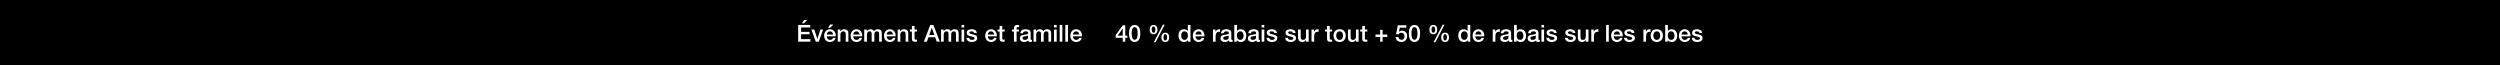 <svg width="1920" height="50" viewBox="0 0 1920 50" fill="none" xmlns="http://www.w3.org/2000/svg">
<rect width="1920" height="50" fill="black"/>
<path d="M1299.32 29.013H1301.37C1301.48 30.201 1302.38 30.633 1303.48 30.633C1304.25 30.633 1305.6 30.471 1305.55 29.409C1305.49 28.329 1304 28.203 1302.51 27.861C1300.99 27.537 1299.52 26.997 1299.52 25.107C1299.52 23.073 1301.71 22.443 1303.41 22.443C1305.31 22.443 1307.04 23.235 1307.29 25.305H1305.15C1304.97 24.333 1304.16 24.063 1303.26 24.063C1302.67 24.063 1301.57 24.207 1301.57 25.017C1301.57 26.025 1303.08 26.169 1304.59 26.511C1306.09 26.853 1307.6 27.393 1307.6 29.229C1307.6 31.443 1305.37 32.253 1303.44 32.253C1301.1 32.253 1299.36 31.209 1299.32 29.013Z" fill="white"/>
<path d="M1298.26 27.879H1291.42C1291.42 29.337 1292.22 30.633 1293.93 30.633C1295.11 30.633 1295.83 30.111 1296.19 29.085H1298.14C1297.69 31.119 1295.96 32.253 1293.93 32.253C1291.01 32.253 1289.37 30.219 1289.37 27.357C1289.37 24.711 1291.1 22.443 1293.87 22.443C1296.81 22.443 1298.61 25.089 1298.26 27.879ZM1291.42 26.529H1296.21C1296.14 25.233 1295.26 24.063 1293.87 24.063C1292.45 24.063 1291.48 25.143 1291.42 26.529Z" fill="white"/>
<path d="M1286.04 27.356C1286.04 25.664 1285.15 24.062 1283.46 24.062C1281.73 24.062 1280.85 25.376 1280.85 27.356C1280.85 29.228 1281.81 30.632 1283.46 30.632C1285.33 30.632 1286.04 28.976 1286.04 27.356ZM1278.87 32V19.148H1280.92V23.9H1280.96C1281.52 23 1282.69 22.442 1283.73 22.442C1286.67 22.442 1288.09 24.674 1288.09 27.392C1288.09 29.894 1286.83 32.252 1284.07 32.252C1282.81 32.252 1281.46 31.946 1280.85 30.722H1280.82V32H1278.87Z" fill="white"/>
<path d="M1272.41 30.633C1274.25 30.633 1275.06 28.959 1275.06 27.339C1275.06 25.737 1274.25 24.063 1272.41 24.063C1270.58 24.063 1269.77 25.737 1269.77 27.339C1269.77 28.959 1270.58 30.633 1272.41 30.633ZM1272.41 32.253C1269.42 32.253 1267.71 30.201 1267.71 27.339C1267.71 24.495 1269.42 22.443 1272.41 22.443C1275.4 22.443 1277.11 24.495 1277.11 27.339C1277.11 30.201 1275.4 32.253 1272.41 32.253Z" fill="white"/>
<path d="M1262.14 32.001V22.695H1264.06V24.495H1264.1C1264.33 23.505 1265.56 22.443 1266.82 22.443C1267.28 22.443 1267.41 22.479 1267.59 22.497V24.477C1267.3 24.441 1267 24.387 1266.71 24.387C1265.3 24.387 1264.19 25.521 1264.19 27.573V32.001H1262.14Z" fill="white"/>
<path d="M1247.29 29.013H1249.34C1249.45 30.201 1250.35 30.633 1251.45 30.633C1252.22 30.633 1253.57 30.471 1253.52 29.409C1253.46 28.329 1251.97 28.203 1250.48 27.861C1248.96 27.537 1247.49 26.997 1247.49 25.107C1247.49 23.073 1249.68 22.443 1251.38 22.443C1253.28 22.443 1255.01 23.235 1255.26 25.305H1253.12C1252.94 24.333 1252.13 24.063 1251.23 24.063C1250.64 24.063 1249.54 24.207 1249.54 25.017C1249.54 26.025 1251.05 26.169 1252.56 26.511C1254.06 26.853 1255.57 27.393 1255.57 29.229C1255.57 31.443 1253.34 32.253 1251.41 32.253C1249.07 32.253 1247.33 31.209 1247.29 29.013Z" fill="white"/>
<path d="M1246.23 27.879H1239.39C1239.39 29.337 1240.18 30.633 1241.89 30.633C1243.08 30.633 1243.8 30.111 1244.16 29.085H1246.11C1245.66 31.119 1243.93 32.253 1241.89 32.253C1238.98 32.253 1237.34 30.219 1237.34 27.357C1237.34 24.711 1239.07 22.443 1241.84 22.443C1244.77 22.443 1246.57 25.089 1246.23 27.879ZM1239.39 26.529H1244.18C1244.11 25.233 1243.23 24.063 1241.84 24.063C1240.42 24.063 1239.45 25.143 1239.39 26.529Z" fill="white"/>
<path d="M1233.5 32V19.148H1235.55V32H1233.5Z" fill="white"/>
<path d="M1222.11 32.001V22.695H1224.04V24.495H1224.07C1224.31 23.505 1225.53 22.443 1226.79 22.443C1227.26 22.443 1227.39 22.479 1227.57 22.497V24.477C1227.28 24.441 1226.97 24.387 1226.68 24.387C1225.28 24.387 1224.16 25.521 1224.16 27.573V32.001H1222.11Z" fill="white"/>
<path d="M1219.95 22.695V32.001H1217.93V30.705H1217.9C1217.39 31.641 1216.28 32.253 1215.25 32.253C1212.82 32.253 1211.78 31.029 1211.78 28.599V22.695H1213.83V28.401C1213.83 30.039 1214.49 30.633 1215.61 30.633C1217.32 30.633 1217.9 29.535 1217.9 28.095V22.695H1219.95Z" fill="white"/>
<path d="M1201.94 29.013H1203.99C1204.1 30.201 1205 30.633 1206.1 30.633C1206.87 30.633 1208.22 30.471 1208.17 29.409C1208.11 28.329 1206.62 28.203 1205.12 27.861C1203.61 27.537 1202.14 26.997 1202.14 25.107C1202.14 23.073 1204.33 22.443 1206.02 22.443C1207.93 22.443 1209.66 23.235 1209.91 25.305H1207.77C1207.59 24.333 1206.78 24.063 1205.88 24.063C1205.29 24.063 1204.19 24.207 1204.19 25.017C1204.19 26.025 1205.7 26.169 1207.21 26.511C1208.71 26.853 1210.22 27.393 1210.22 29.229C1210.22 31.443 1207.99 32.253 1206.06 32.253C1203.72 32.253 1201.97 31.209 1201.94 29.013Z" fill="white"/>
<path d="M1187.59 29.013H1189.65C1189.75 30.201 1190.65 30.633 1191.75 30.633C1192.53 30.633 1193.88 30.471 1193.82 29.409C1193.77 28.329 1192.27 28.203 1190.78 27.861C1189.27 27.537 1187.79 26.997 1187.79 25.107C1187.79 23.073 1189.99 22.443 1191.68 22.443C1193.59 22.443 1195.32 23.235 1195.57 25.305H1193.43C1193.25 24.333 1192.44 24.063 1191.54 24.063C1190.94 24.063 1189.84 24.207 1189.84 25.017C1189.84 26.025 1191.36 26.169 1192.87 26.511C1194.36 26.853 1195.87 27.393 1195.87 29.229C1195.87 31.443 1193.64 32.253 1191.72 32.253C1189.38 32.253 1187.63 31.209 1187.59 29.013Z" fill="white"/>
<path d="M1183.81 32V22.694H1185.86V32H1183.81ZM1183.81 21.092V19.148H1185.86V21.092H1183.81Z" fill="white"/>
<path d="M1179.5 28.869V27.339C1178.87 27.753 1177.88 27.735 1176.98 27.897C1176.09 28.041 1175.3 28.365 1175.3 29.445C1175.3 30.363 1176.47 30.633 1177.19 30.633C1178.09 30.633 1179.5 30.165 1179.5 28.869ZM1181.55 25.143V29.931C1181.55 30.435 1181.66 30.633 1182.03 30.633C1182.16 30.633 1182.32 30.633 1182.54 30.597V32.019C1182.23 32.127 1181.58 32.253 1181.24 32.253C1180.41 32.253 1179.82 31.965 1179.66 31.119C1178.85 31.911 1177.53 32.253 1176.44 32.253C1174.76 32.253 1173.25 31.353 1173.25 29.535C1173.25 27.213 1175.1 26.835 1176.83 26.637C1178.31 26.367 1179.62 26.529 1179.62 25.323C1179.62 24.261 1178.52 24.063 1177.7 24.063C1176.54 24.063 1175.73 24.531 1175.64 25.539H1173.59C1173.74 23.145 1175.77 22.443 1177.82 22.443C1179.64 22.443 1181.55 23.181 1181.55 25.143Z" fill="white"/>
<path d="M1169.97 27.356C1169.97 25.664 1169.08 24.062 1167.39 24.062C1165.66 24.062 1164.78 25.376 1164.78 27.356C1164.78 29.228 1165.74 30.632 1167.39 30.632C1169.26 30.632 1169.97 28.976 1169.97 27.356ZM1162.8 32V19.148H1164.85V23.9H1164.89C1165.45 23 1166.62 22.442 1167.66 22.442C1170.6 22.442 1172.02 24.674 1172.02 27.392C1172.02 29.894 1170.76 32.252 1168 32.252C1166.74 32.252 1165.39 31.946 1164.78 30.722H1164.75V32H1162.8Z" fill="white"/>
<path d="M1158.49 28.869V27.339C1157.86 27.753 1156.87 27.735 1155.97 27.897C1155.09 28.041 1154.29 28.365 1154.29 29.445C1154.29 30.363 1155.46 30.633 1156.18 30.633C1157.08 30.633 1158.49 30.165 1158.49 28.869ZM1160.54 25.143V29.931C1160.54 30.435 1160.65 30.633 1161.03 30.633C1161.15 30.633 1161.31 30.633 1161.53 30.597V32.019C1161.22 32.127 1160.58 32.253 1160.23 32.253C1159.41 32.253 1158.81 31.965 1158.65 31.119C1157.84 31.911 1156.53 32.253 1155.43 32.253C1153.75 32.253 1152.24 31.353 1152.24 29.535C1152.24 27.213 1154.1 26.835 1155.82 26.637C1157.3 26.367 1158.61 26.529 1158.61 25.323C1158.61 24.261 1157.52 24.063 1156.69 24.063C1155.54 24.063 1154.73 24.531 1154.64 25.539H1152.58C1152.73 23.145 1154.76 22.443 1156.81 22.443C1158.63 22.443 1160.54 23.181 1160.54 25.143Z" fill="white"/>
<path d="M1146.42 32.001V22.695H1148.35V24.495H1148.38C1148.62 23.505 1149.84 22.443 1151.1 22.443C1151.57 22.443 1151.69 22.479 1151.87 22.497V24.477C1151.59 24.441 1151.28 24.387 1150.99 24.387C1149.59 24.387 1148.47 25.521 1148.47 27.573V32.001H1146.42Z" fill="white"/>
<path d="M1139.85 27.879H1133.01C1133.01 29.337 1133.8 30.633 1135.51 30.633C1136.7 30.633 1137.42 30.111 1137.78 29.085H1139.72C1139.27 31.119 1137.55 32.253 1135.51 32.253C1132.6 32.253 1130.96 30.219 1130.96 27.357C1130.96 24.711 1132.69 22.443 1135.46 22.443C1138.39 22.443 1140.19 25.089 1139.85 27.879ZM1133.01 26.529H1137.8C1137.72 25.233 1136.84 24.063 1135.46 24.063C1134.04 24.063 1133.06 25.143 1133.01 26.529Z" fill="white"/>
<path d="M1122.01 27.446C1122.01 29.048 1122.8 30.632 1124.58 30.632C1126.42 30.632 1127.19 28.958 1127.19 27.338C1127.19 25.286 1126.2 24.062 1124.62 24.062C1122.69 24.062 1122.01 25.772 1122.01 27.446ZM1129.17 19.148V32H1127.23V30.74H1127.19C1126.65 31.802 1125.48 32.252 1124.31 32.252C1121.38 32.252 1119.95 30.074 1119.95 27.284C1119.95 23.918 1121.95 22.442 1123.99 22.442C1125.16 22.442 1126.45 22.874 1127.08 23.9H1127.12V19.148H1129.17Z" fill="white"/>
<path d="M1109.83 32.253C1107.65 32.253 1106.83 30.633 1106.83 28.671C1106.83 26.727 1107.73 25.089 1109.83 25.089C1111.94 25.089 1112.84 26.727 1112.84 28.671C1112.84 30.633 1112.01 32.253 1109.83 32.253ZM1108.45 28.671C1108.45 30.021 1108.81 31.083 1109.81 31.083C1110.82 31.083 1111.22 30.021 1111.22 28.671C1111.22 27.465 1110.93 26.259 1109.81 26.259C1108.7 26.259 1108.45 27.465 1108.45 28.671ZM1100.8 26.313C1098.62 26.313 1097.79 24.693 1097.79 22.731C1097.79 20.787 1098.69 19.149 1100.8 19.149C1102.9 19.149 1103.8 20.787 1103.8 22.731C1103.8 24.693 1102.97 26.313 1100.8 26.313ZM1099.41 22.731C1099.41 24.081 1099.77 25.143 1100.78 25.143C1101.79 25.143 1102.18 24.081 1102.18 22.731C1102.18 21.525 1101.89 20.319 1100.78 20.319C1099.66 20.319 1099.41 21.525 1099.41 22.731ZM1100.99 32.433L1108 18.969H1109.36L1102.4 32.433H1100.99Z" fill="white"/>
<path d="M1086.31 30.542C1088.11 30.542 1088.61 28.328 1088.61 25.7C1088.61 23.072 1088.11 20.858 1086.31 20.858C1084.51 20.858 1084 23.072 1084 25.7C1084 28.328 1084.51 30.542 1086.31 30.542ZM1086.31 19.148C1089.92 19.148 1090.66 22.838 1090.66 25.7C1090.66 28.562 1089.92 32.252 1086.31 32.252C1082.69 32.252 1081.95 28.562 1081.95 25.7C1081.95 22.838 1082.69 19.148 1086.31 19.148Z" fill="white"/>
<path d="M1072.16 26.294L1073.51 19.4H1080.03V21.236H1075.04L1074.4 24.44L1074.43 24.476C1074.99 23.864 1075.91 23.522 1076.75 23.522C1079.26 23.522 1080.7 25.322 1080.7 27.734C1080.7 29.75 1079.44 32.252 1076.34 32.252C1073.91 32.252 1072.02 30.938 1071.93 28.418H1073.98C1074.11 29.768 1074.97 30.542 1076.3 30.542C1078.05 30.542 1078.64 29.3 1078.64 27.77C1078.64 26.384 1077.91 25.142 1076.25 25.142C1075.39 25.142 1074.54 25.412 1074.22 26.294H1072.16Z" fill="white"/>
<path d="M1059.98 26.529V22.893H1061.82V26.529H1065.43V28.365H1061.82V32.001H1059.98V28.365H1056.36V26.529H1059.98Z" fill="white"/>
<path d="M1044.64 24.224V22.694H1046.18V19.904H1048.24V22.694H1050.09V24.224H1048.24V29.192C1048.24 30.038 1048.31 30.47 1049.23 30.47C1049.51 30.47 1049.8 30.47 1050.09 30.398V31.982C1049.64 32.018 1049.21 32.09 1048.76 32.09C1046.62 32.09 1046.22 31.262 1046.18 29.714V24.224H1044.64Z" fill="white"/>
<path d="M1043.41 22.695V32.001H1041.39V30.705H1041.36C1040.85 31.641 1039.74 32.253 1038.71 32.253C1036.28 32.253 1035.24 31.029 1035.24 28.599V22.695H1037.29V28.401C1037.29 30.039 1037.96 30.633 1039.07 30.633C1040.78 30.633 1041.36 29.535 1041.36 28.095V22.695H1043.41Z" fill="white"/>
<path d="M1028.83 30.633C1030.67 30.633 1031.48 28.959 1031.48 27.339C1031.48 25.737 1030.67 24.063 1028.83 24.063C1027 24.063 1026.19 25.737 1026.19 27.339C1026.19 28.959 1027 30.633 1028.83 30.633ZM1028.83 32.253C1025.84 32.253 1024.13 30.201 1024.13 27.339C1024.13 24.495 1025.84 22.443 1028.83 22.443C1031.82 22.443 1033.53 24.495 1033.53 27.339C1033.53 30.201 1031.82 32.253 1028.83 32.253Z" fill="white"/>
<path d="M1017.64 24.224V22.694H1019.18V19.904H1021.24V22.694H1023.09V24.224H1021.24V29.192C1021.24 30.038 1021.31 30.47 1022.23 30.47C1022.51 30.47 1022.8 30.47 1023.09 30.398V31.982C1022.64 32.018 1022.21 32.09 1021.76 32.09C1019.62 32.09 1019.22 31.262 1019.18 29.714V24.224H1017.64Z" fill="white"/>
<path d="M1007.24 32.001V22.695H1009.16V24.495H1009.2C1009.43 23.505 1010.66 22.443 1011.92 22.443C1012.38 22.443 1012.51 22.479 1012.69 22.497V24.477C1012.4 24.441 1012.1 24.387 1011.81 24.387C1010.4 24.387 1009.29 25.521 1009.29 27.573V32.001H1007.24Z" fill="white"/>
<path d="M1005.07 22.695V32.001H1003.06V30.705H1003.02C1002.52 31.641 1001.4 32.253 1000.37 32.253C997.944 32.253 996.9 31.029 996.9 28.599V22.695H998.952V28.401C998.952 30.039 999.618 30.633 1000.73 30.633C1002.44 30.633 1003.02 29.535 1003.02 28.095V22.695H1005.07Z" fill="white"/>
<path d="M987.061 29.013H989.113C989.221 30.201 990.121 30.633 991.219 30.633C991.993 30.633 993.343 30.471 993.289 29.409C993.235 28.329 991.741 28.203 990.247 27.861C988.735 27.537 987.259 26.997 987.259 25.107C987.259 23.073 989.455 22.443 991.147 22.443C993.055 22.443 994.783 23.235 995.035 25.305H992.893C992.713 24.333 991.903 24.063 991.003 24.063C990.409 24.063 989.311 24.207 989.311 25.017C989.311 26.025 990.823 26.169 992.335 26.511C993.829 26.853 995.341 27.393 995.341 29.229C995.341 31.443 993.109 32.253 991.183 32.253C988.843 32.253 987.097 31.209 987.061 29.013Z" fill="white"/>
<path d="M972.717 29.013H974.769C974.877 30.201 975.777 30.633 976.875 30.633C977.649 30.633 978.999 30.471 978.945 29.409C978.891 28.329 977.397 28.203 975.903 27.861C974.391 27.537 972.915 26.997 972.915 25.107C972.915 23.073 975.111 22.443 976.803 22.443C978.711 22.443 980.439 23.235 980.691 25.305H978.549C978.369 24.333 977.559 24.063 976.659 24.063C976.065 24.063 974.967 24.207 974.967 25.017C974.967 26.025 976.479 26.169 977.991 26.511C979.485 26.853 980.997 27.393 980.997 29.229C980.997 31.443 978.765 32.253 976.839 32.253C974.499 32.253 972.753 31.209 972.717 29.013Z" fill="white"/>
<path d="M968.934 32V22.694H970.986V32H968.934ZM968.934 21.092V19.148H970.986V21.092H968.934Z" fill="white"/>
<path d="M964.619 28.869V27.339C963.989 27.753 962.999 27.735 962.099 27.897C961.217 28.041 960.425 28.365 960.425 29.445C960.425 30.363 961.595 30.633 962.315 30.633C963.215 30.633 964.619 30.165 964.619 28.869ZM966.671 25.143V29.931C966.671 30.435 966.779 30.633 967.157 30.633C967.283 30.633 967.445 30.633 967.661 30.597V32.019C967.355 32.127 966.707 32.253 966.365 32.253C965.537 32.253 964.943 31.965 964.781 31.119C963.971 31.911 962.657 32.253 961.559 32.253C959.885 32.253 958.373 31.353 958.373 29.535C958.373 27.213 960.227 26.835 961.955 26.637C963.431 26.367 964.745 26.529 964.745 25.323C964.745 24.261 963.647 24.063 962.819 24.063C961.667 24.063 960.857 24.531 960.767 25.539H958.715C958.859 23.145 960.893 22.443 962.945 22.443C964.763 22.443 966.671 23.181 966.671 25.143Z" fill="white"/>
<path d="M955.092 27.356C955.092 25.664 954.21 24.062 952.518 24.062C950.79 24.062 949.908 25.376 949.908 27.356C949.908 29.228 950.862 30.632 952.518 30.632C954.39 30.632 955.092 28.976 955.092 27.356ZM947.928 32V19.148H949.98V23.9H950.016C950.574 23 951.744 22.442 952.788 22.442C955.722 22.442 957.144 24.674 957.144 27.392C957.144 29.894 955.884 32.252 953.13 32.252C951.87 32.252 950.52 31.946 949.908 30.722H949.872V32H947.928Z" fill="white"/>
<path d="M943.613 28.869V27.339C942.983 27.753 941.993 27.735 941.093 27.897C940.211 28.041 939.419 28.365 939.419 29.445C939.419 30.363 940.589 30.633 941.309 30.633C942.209 30.633 943.613 30.165 943.613 28.869ZM945.665 25.143V29.931C945.665 30.435 945.773 30.633 946.151 30.633C946.277 30.633 946.439 30.633 946.655 30.597V32.019C946.349 32.127 945.701 32.253 945.359 32.253C944.531 32.253 943.937 31.965 943.775 31.119C942.965 31.911 941.651 32.253 940.553 32.253C938.879 32.253 937.367 31.353 937.367 29.535C937.367 27.213 939.221 26.835 940.949 26.637C942.425 26.367 943.739 26.529 943.739 25.323C943.739 24.261 942.641 24.063 941.813 24.063C940.661 24.063 939.851 24.531 939.761 25.539H937.709C937.853 23.145 939.887 22.443 941.939 22.443C943.757 22.443 945.665 23.181 945.665 25.143Z" fill="white"/>
<path d="M931.545 32.001V22.695H933.471V24.495H933.507C933.741 23.505 934.965 22.443 936.225 22.443C936.693 22.443 936.819 22.479 936.999 22.497V24.477C936.711 24.441 936.405 24.387 936.117 24.387C934.713 24.387 933.597 25.521 933.597 27.573V32.001H931.545Z" fill="white"/>
<path d="M924.974 27.879H918.134C918.134 29.337 918.926 30.633 920.636 30.633C921.824 30.633 922.544 30.111 922.904 29.085H924.848C924.398 31.119 922.67 32.253 920.636 32.253C917.72 32.253 916.082 30.219 916.082 27.357C916.082 24.711 917.81 22.443 920.582 22.443C923.516 22.443 925.316 25.089 924.974 27.879ZM918.134 26.529H922.922C922.85 25.233 921.968 24.063 920.582 24.063C919.16 24.063 918.188 25.143 918.134 26.529Z" fill="white"/>
<path d="M907.13 27.446C907.13 29.048 907.922 30.632 909.704 30.632C911.54 30.632 912.314 28.958 912.314 27.338C912.314 25.286 911.324 24.062 909.74 24.062C907.814 24.062 907.13 25.772 907.13 27.446ZM914.294 19.148V32H912.35V30.74H912.314C911.774 31.802 910.604 32.252 909.434 32.252C906.5 32.252 905.078 30.074 905.078 27.284C905.078 23.918 907.076 22.442 909.11 22.442C910.28 22.442 911.576 22.874 912.206 23.9H912.242V19.148H914.294Z" fill="white"/>
<path d="M894.956 32.253C892.778 32.253 891.95 30.633 891.95 28.671C891.95 26.727 892.85 25.089 894.956 25.089C897.062 25.089 897.962 26.727 897.962 28.671C897.962 30.633 897.134 32.253 894.956 32.253ZM893.57 28.671C893.57 30.021 893.93 31.083 894.938 31.083C895.946 31.083 896.342 30.021 896.342 28.671C896.342 27.465 896.054 26.259 894.938 26.259C893.822 26.259 893.57 27.465 893.57 28.671ZM885.92 26.313C883.742 26.313 882.914 24.693 882.914 22.731C882.914 20.787 883.814 19.149 885.92 19.149C888.026 19.149 888.926 20.787 888.926 22.731C888.926 24.693 888.098 26.313 885.92 26.313ZM884.534 22.731C884.534 24.081 884.894 25.143 885.902 25.143C886.91 25.143 887.306 24.081 887.306 22.731C887.306 21.525 887.018 20.319 885.902 20.319C884.786 20.319 884.534 21.525 884.534 22.731ZM886.118 32.433L893.12 18.969H894.488L887.522 32.433H886.118Z" fill="white"/>
<path d="M871.43 30.542C873.23 30.542 873.734 28.328 873.734 25.7C873.734 23.072 873.23 20.858 871.43 20.858C869.63 20.858 869.126 23.072 869.126 25.7C869.126 28.328 869.63 30.542 871.43 30.542ZM871.43 19.148C875.048 19.148 875.786 22.838 875.786 25.7C875.786 28.562 875.048 32.252 871.43 32.252C867.812 32.252 867.074 28.562 867.074 25.7C867.074 22.838 867.812 19.148 871.43 19.148Z" fill="white"/>
<path d="M865.821 27.392V29.012H864.201V32H862.257V29.012H856.857V26.978L862.257 19.4H864.201V27.392H865.821ZM862.221 21.848L858.441 27.392H862.257V21.848H862.221Z" fill="white"/>
<path d="M830.896 27.879H824.056C824.056 29.337 824.848 30.633 826.558 30.633C827.746 30.633 828.466 30.111 828.826 29.085H830.77C830.32 31.119 828.592 32.253 826.558 32.253C823.642 32.253 822.004 30.219 822.004 27.357C822.004 24.711 823.732 22.443 826.504 22.443C829.438 22.443 831.238 25.089 830.896 27.879ZM824.056 26.529H828.844C828.772 25.233 827.89 24.063 826.504 24.063C825.082 24.063 824.11 25.143 824.056 26.529Z" fill="white"/>
<path d="M818.166 32V19.148H820.218V32H818.166Z" fill="white"/>
<path d="M813.824 32V19.148H815.876V32H813.824Z" fill="white"/>
<path d="M809.482 32V22.694H811.534V32H809.482ZM809.482 21.092V19.148H811.534V21.092H809.482Z" fill="white"/>
<path d="M793.768 32.001V22.695H795.712V23.991H795.766C796.378 23.073 797.152 22.443 798.628 22.443C799.762 22.443 800.824 22.929 801.238 23.991C801.922 23.037 802.804 22.443 804.154 22.443C806.116 22.443 807.268 23.307 807.268 25.575V32.001H805.216V26.565C805.216 25.089 805.126 24.063 803.524 24.063C802.138 24.063 801.544 24.981 801.544 26.547V32.001H799.492V26.025C799.492 24.747 799.096 24.063 797.854 24.063C796.792 24.063 795.82 24.927 795.82 26.475V32.001H793.768Z" fill="white"/>
<path d="M789.508 28.869V27.339C788.878 27.753 787.888 27.735 786.988 27.897C786.106 28.041 785.314 28.365 785.314 29.445C785.314 30.363 786.484 30.633 787.204 30.633C788.104 30.633 789.508 30.165 789.508 28.869ZM791.56 25.143V29.931C791.56 30.435 791.668 30.633 792.046 30.633C792.172 30.633 792.334 30.633 792.55 30.597V32.019C792.244 32.127 791.596 32.253 791.254 32.253C790.426 32.253 789.832 31.965 789.67 31.119C788.86 31.911 787.546 32.253 786.448 32.253C784.774 32.253 783.262 31.353 783.262 29.535C783.262 27.213 785.116 26.835 786.844 26.637C788.32 26.367 789.634 26.529 789.634 25.323C789.634 24.261 788.536 24.063 787.708 24.063C786.556 24.063 785.746 24.531 785.656 25.539H783.604C783.748 23.145 785.782 22.443 787.834 22.443C789.652 22.443 791.56 23.181 791.56 25.143Z" fill="white"/>
<path d="M777.17 24.224V22.694H778.7V21.92C778.7 19.544 779.942 19.148 781.274 19.148C781.922 19.148 782.39 19.184 782.714 19.274V20.876C782.444 20.804 782.174 20.768 781.76 20.768C781.202 20.768 780.752 20.966 780.752 21.74V22.694H782.498V24.224H780.752V32H778.7V24.224H777.17Z" fill="white"/>
<path d="M766.146 24.224V22.694H767.694V19.904H769.746V22.694H771.6V24.224H769.746V29.192C769.746 30.038 769.818 30.47 770.736 30.47C771.024 30.47 771.312 30.47 771.6 30.398V31.982C771.15 32.018 770.718 32.09 770.268 32.09C768.126 32.09 767.73 31.262 767.694 29.714V24.224H766.146Z" fill="white"/>
<path d="M765.523 27.879H758.683C758.683 29.337 759.475 30.633 761.185 30.633C762.373 30.633 763.093 30.111 763.453 29.085H765.397C764.947 31.119 763.219 32.253 761.185 32.253C758.269 32.253 756.631 30.219 756.631 27.357C756.631 24.711 758.359 22.443 761.131 22.443C764.065 22.443 765.865 25.089 765.523 27.879ZM758.683 26.529H763.471C763.399 25.233 762.517 24.063 761.131 24.063C759.709 24.063 758.737 25.143 758.683 26.529Z" fill="white"/>
<path d="M742.234 29.013H744.286C744.394 30.201 745.294 30.633 746.392 30.633C747.166 30.633 748.516 30.471 748.462 29.409C748.408 28.329 746.914 28.203 745.42 27.861C743.908 27.537 742.432 26.997 742.432 25.107C742.432 23.073 744.628 22.443 746.32 22.443C748.228 22.443 749.956 23.235 750.208 25.305H748.066C747.886 24.333 747.076 24.063 746.176 24.063C745.582 24.063 744.484 24.207 744.484 25.017C744.484 26.025 745.996 26.169 747.508 26.511C749.002 26.853 750.514 27.393 750.514 29.229C750.514 31.443 748.282 32.253 746.356 32.253C744.016 32.253 742.27 31.209 742.234 29.013Z" fill="white"/>
<path d="M738.449 32V22.694H740.501V32H738.449ZM738.449 21.092V19.148H740.501V21.092H738.449Z" fill="white"/>
<path d="M722.734 32.001V22.695H724.678V23.991H724.732C725.344 23.073 726.118 22.443 727.594 22.443C728.728 22.443 729.79 22.929 730.204 23.991C730.888 23.037 731.77 22.443 733.12 22.443C735.082 22.443 736.234 23.307 736.234 25.575V32.001H734.182V26.565C734.182 25.089 734.092 24.063 732.49 24.063C731.104 24.063 730.51 24.981 730.51 26.547V32.001H728.458V26.025C728.458 24.747 728.062 24.063 726.82 24.063C725.758 24.063 724.786 24.927 724.786 26.475V32.001H722.734Z" fill="white"/>
<path d="M715.605 21.362L713.661 26.888H717.585L715.659 21.362H715.605ZM709.521 32L714.453 19.148H716.847L721.797 32H719.385L718.179 28.598H713.049L711.843 32H709.521Z" fill="white"/>
<path d="M698.787 24.224V22.694H700.335V19.904H702.387V22.694H704.241V24.224H702.387V29.192C702.387 30.038 702.459 30.47 703.377 30.47C703.665 30.47 703.953 30.47 704.241 30.398V31.982C703.791 32.018 703.359 32.09 702.909 32.09C700.767 32.09 700.371 31.262 700.335 29.714V24.224H698.787Z" fill="white"/>
<path d="M689.389 32.001V22.695H691.333V24.063L691.369 24.099C691.981 23.073 693.043 22.443 694.267 22.443C696.283 22.443 697.561 23.523 697.561 25.611V32.001H695.509V26.151C695.473 24.693 694.897 24.063 693.691 24.063C692.323 24.063 691.441 25.143 691.441 26.511V32.001H689.389Z" fill="white"/>
<path d="M687.828 27.879H680.988C680.988 29.337 681.78 30.633 683.49 30.633C684.678 30.633 685.398 30.111 685.758 29.085H687.702C687.252 31.119 685.524 32.253 683.49 32.253C680.574 32.253 678.936 30.219 678.936 27.357C678.936 24.711 680.664 22.443 683.436 22.443C686.37 22.443 688.17 25.089 687.828 27.879ZM680.988 26.529H685.776C685.704 25.233 684.822 24.063 683.436 24.063C682.014 24.063 681.042 25.143 680.988 26.529Z" fill="white"/>
<path d="M663.725 32.001V22.695H665.669V23.991H665.723C666.335 23.073 667.109 22.443 668.585 22.443C669.719 22.443 670.781 22.929 671.195 23.991C671.879 23.037 672.761 22.443 674.111 22.443C676.073 22.443 677.225 23.307 677.225 25.575V32.001H675.173V26.565C675.173 25.089 675.083 24.063 673.481 24.063C672.095 24.063 671.501 24.981 671.501 26.547V32.001H669.449V26.025C669.449 24.747 669.053 24.063 667.811 24.063C666.749 24.063 665.777 24.927 665.777 26.475V32.001H663.725Z" fill="white"/>
<path d="M662.163 27.879H655.323C655.323 29.337 656.115 30.633 657.825 30.633C659.013 30.633 659.733 30.111 660.093 29.085H662.037C661.587 31.119 659.859 32.253 657.825 32.253C654.909 32.253 653.271 30.219 653.271 27.357C653.271 24.711 654.999 22.443 657.771 22.443C660.705 22.443 662.505 25.089 662.163 27.879ZM655.323 26.529H660.111C660.039 25.233 659.157 24.063 657.771 24.063C656.349 24.063 655.377 25.143 655.323 26.529Z" fill="white"/>
<path d="M643.387 32.001V22.695H645.331V24.063L645.367 24.099C645.979 23.073 647.041 22.443 648.265 22.443C650.281 22.443 651.559 23.523 651.559 25.611V32.001H649.507V26.151C649.471 24.693 648.895 24.063 647.689 24.063C646.321 24.063 645.439 25.143 645.439 26.511V32.001H643.387Z" fill="white"/>
<path d="M641.826 27.88H634.986C634.986 29.338 635.778 30.634 637.488 30.634C638.676 30.634 639.396 30.112 639.756 29.086H641.7C641.25 31.12 639.522 32.254 637.488 32.254C634.572 32.254 632.934 30.22 632.934 27.358C632.934 24.712 634.662 22.444 637.434 22.444C640.368 22.444 642.168 25.09 641.826 27.88ZM634.986 26.53H639.774C639.702 25.234 638.82 24.064 637.434 24.064C636.012 24.064 635.04 25.144 634.986 26.53ZM635.958 21.418L637.578 18.844H640.008L637.452 21.418H635.958Z" fill="white"/>
<path d="M626.517 32.001L623.133 22.695H625.365L627.723 29.841H627.759L630.027 22.695H632.151L628.821 32.001H626.517Z" fill="white"/>
<path d="M613 32.001V19.149H622.252V21.093H615.25V24.459H621.73V26.295H615.25V30.057H622.378V32.001H613ZM615.952 17.871L617.572 15.297H620.002L617.446 17.871H615.952Z" fill="white"/>
</svg>
